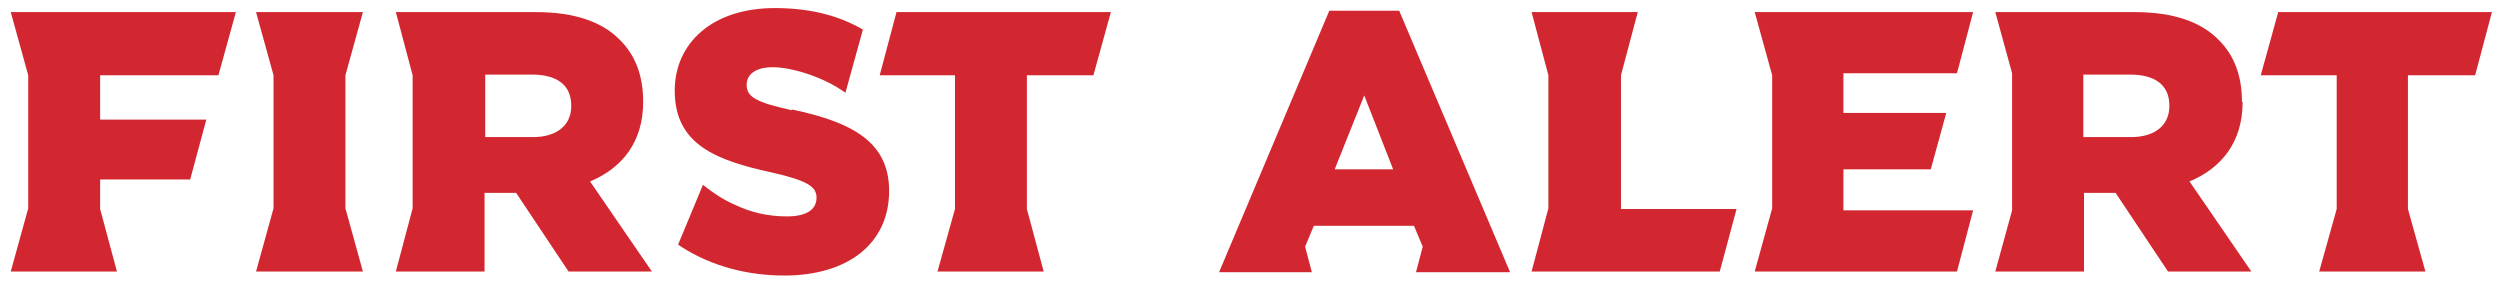 <?xml version="1.0" encoding="UTF-8"?>
<svg xmlns="http://www.w3.org/2000/svg" version="1.1" viewBox="0 0 372 42.4">
  <defs>
    <style>
      .cls-1 {
        fill: #d22730;
      }
    </style>
  </defs>
  <!-- Generator: Adobe Illustrator 28.6.0, SVG Export Plug-In . SVG Version: 1.2.0 Build 709)  -->
  <g>
    <g id="Logo">
      <g id="FA_Logo_Horizontal_">
        <g>
          <polygon class="cls-1" points="241.2 11.2 243.7 1.8 227.9 1.8 230.4 11.2 230.4 31 227.9 40.4 255.9 40.4 258.4 31.1 241.2 31.1 241.2 11.2"/>
          <polygon class="cls-1" points="291.2 10.9 293.6 1.8 261.1 1.8 263.7 11.2 263.7 31 261.1 40.4 291.2 40.4 293.6 31.3 274.3 31.3 274.3 25.2 287.3 25.2 289.6 16.8 274.3 16.8 274.3 10.9 291.2 10.9"/>
          <polygon class="cls-1" points="368.3 11.2 370.8 1.8 339 1.8 336.4 11.2 347.7 11.2 347.7 31.1 345.1 40.4 360.9 40.4 358.3 31.1 358.3 11.2 368.3 11.2"/>
          <path class="cls-1" d="M197.8,1.6l-16.4,38.9h13.8l-1-3.8,1.3-3.1h14.9l1.3,3.1-1,3.8h14L208.2,1.6h-10.3ZM198.6,25.2l4.4-11,4.3,11h-8.7,0Z"/>
          <path class="cls-1" d="M333.6,15.1h0c0-3.9-1.2-6.9-3.4-9.1-2.6-2.7-6.7-4.2-12.6-4.2h-20.7l2.5,9.1v20.4l-2.5,9.1h13.2v-11.7h4.7l7.8,11.7h12.4l-9.2-13.4c4.8-2,7.9-5.9,7.9-11.8h0ZM322.8,15.8c0,2.8-2.1,4.6-5.7,4.6h-7.1v-9.3h7c3.6,0,5.8,1.5,5.8,4.6h0c0,.1,0,0,0,0Z"/>
          <polygon class="cls-1" points="54 1.8 38.1 1.8 40.7 11.2 40.7 31 38.1 40.4 54 40.4 51.4 31 51.4 11.2 54 1.8"/>
          <path class="cls-1" d="M117.8,16.4c-5.4-1.2-6.7-2-6.7-3.8h0c0-1.5,1.3-2.6,3.9-2.6s7.3,1.3,10.8,3.8l2.6-9.4c-3.6-2.1-7.9-3.2-13.1-3.2-9.3,0-14.9,5.2-14.9,12.3h0c0,8.1,6.3,10.4,14.6,12.2,5.2,1.2,6.5,2.1,6.5,3.7h0c0,1.8-1.5,2.8-4.4,2.8s-5.4-.6-7.9-1.8c-1.6-.7-3.1-1.7-4.6-2.9h0l-3.7,8.9c.2.1.4.3.6.4,4.4,2.8,9.7,4.2,15.2,4.2,9.4,0,15.6-4.7,15.6-12.6h0c0-7.3-5.5-10.2-14.4-12.1h0Z"/>
          <polygon class="cls-1" points="130.9 11.2 142.1 11.2 142.1 31.1 139.5 40.4 155.3 40.4 152.8 31.1 152.8 11.2 162.7 11.2 165.3 1.8 133.4 1.8 130.9 11.2"/>
          <polygon class="cls-1" points="1.6 1.8 1.6 1.8 4.2 11.2 4.2 31 1.6 40.4 17.4 40.4 17.4 40.4 14.9 31.1 14.9 26.7 28.3 26.7 30.7 17.8 14.9 17.8 14.9 11.2 32.5 11.2 35.1 1.8 1.6 1.8 1.6 1.8"/>
          <path class="cls-1" d="M95.7,15.1h0c0-3.9-1.2-6.9-3.4-9.1-2.6-2.7-6.7-4.2-12.6-4.2h-20.8l2.5,9.4v19.8l-2.5,9.4h13.2v-11.7h4.7l7.8,11.7h12.4l-9.2-13.4c4.8-2,7.9-5.9,7.9-11.8h0ZM85,15.8c0,2.8-2.1,4.6-5.7,4.6h-7.1v-9.3h7c3.6,0,5.8,1.5,5.8,4.6h0c0,.1,0,0,0,0Z"/>
        </g>
      </g>
    </g>
  </g>
</svg>